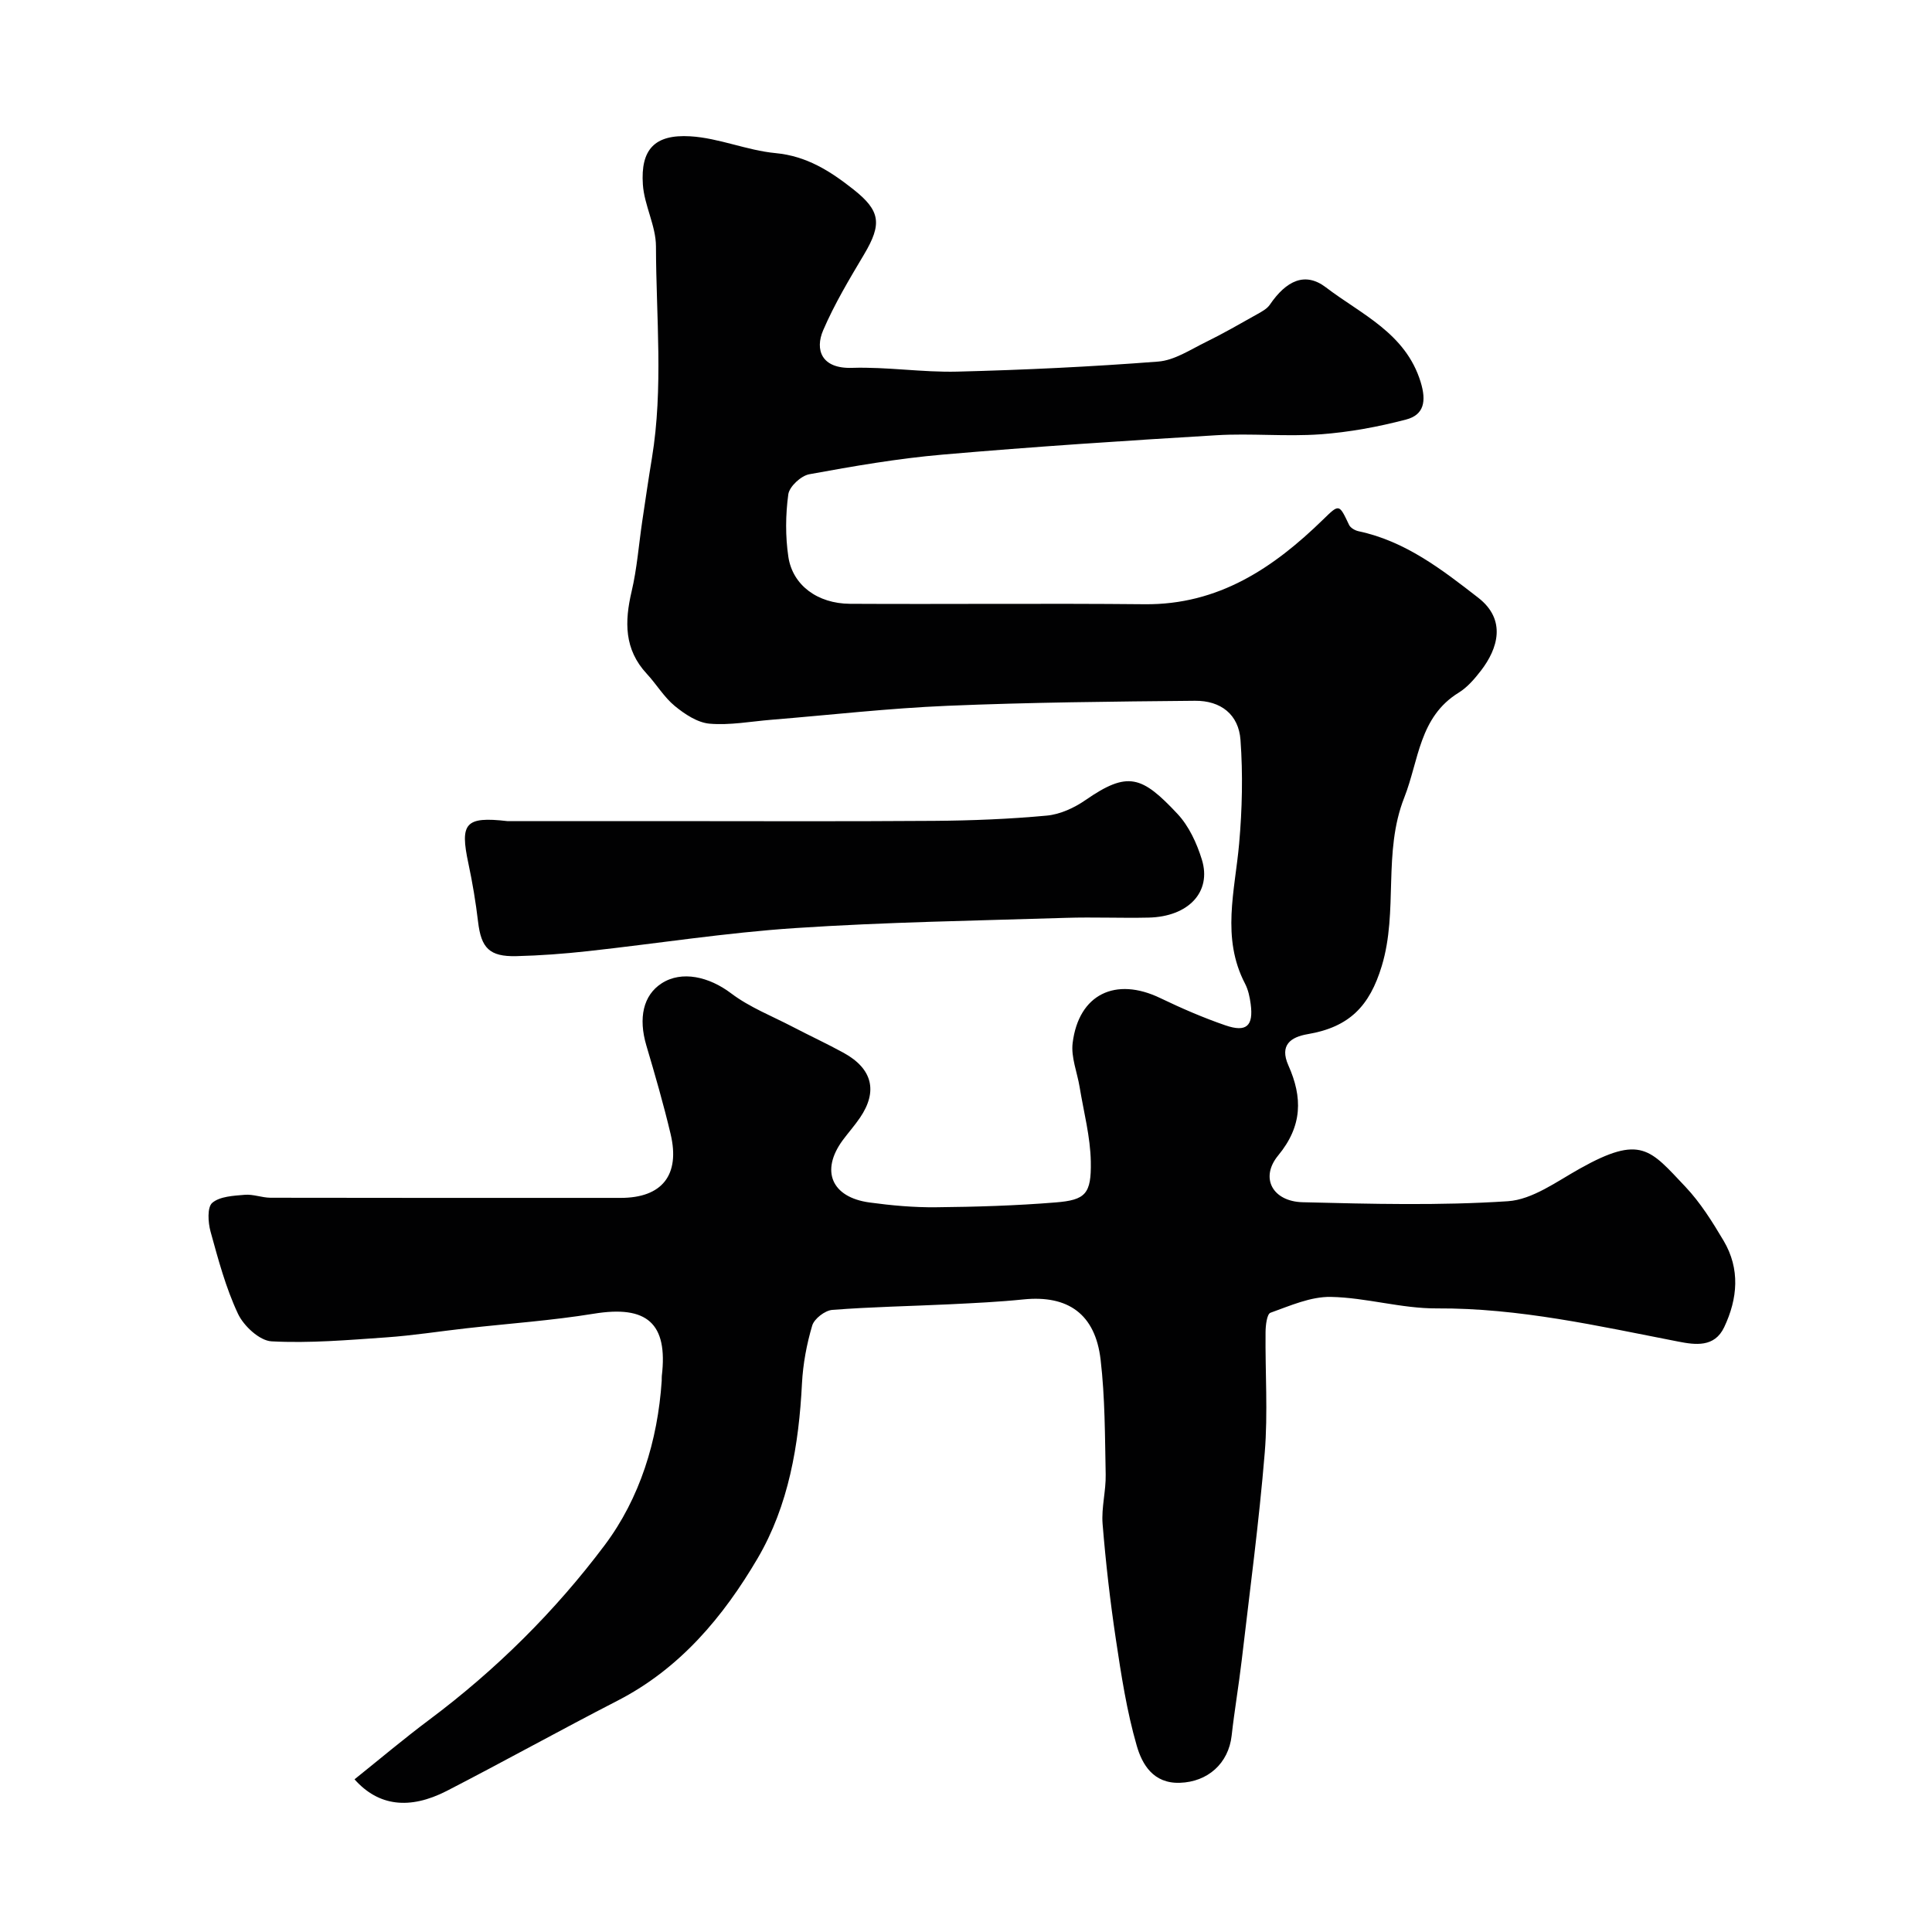 <svg enable-background="new 0 0 400 400" viewBox="0 0 400 400" xmlns="http://www.w3.org/2000/svg"><g fill="#010102"><path d="m73.4 368.39c5.17-4.14 10.2-8.39 15.47-12.33 13.83-10.34 26.07-22.48 36.33-36.16 7.27-9.69 10.97-21.59 11.8-34.02.02-.33-.02-.67.02-1 1.3-10.93-3.09-14.69-14.08-12.89-8.73 1.42-17.59 2.03-26.39 3.02-5.52.62-11.03 1.49-16.57 1.88-7.91.55-15.88 1.24-23.76.82-2.48-.13-5.77-3.19-6.95-5.71-2.53-5.38-4.09-11.25-5.68-17.02-.52-1.89-.71-5.02.35-5.94 1.58-1.35 4.4-1.47 6.74-1.67 1.75-.15 3.55.6 5.33.61 24.17.05 48.33.03 72.5.03 8.55 0 12.35-4.72 10.33-13.23-1.46-6.16-3.22-12.25-5.02-18.32-1.69-5.72-.64-10.4 3.15-12.86 4.17-2.71 9.84-1.39 14.4 2.06 3.83 2.9 8.49 4.71 12.8 6.96 3.48 1.82 7.06 3.47 10.5 5.36 5.96 3.28 7.11 7.95 3.39 13.42-1.1 1.62-2.42 3.1-3.59 4.68-4.62 6.3-2.34 11.8 5.55 12.88 4.55.62 9.18 1.04 13.76.99 8.26-.08 16.54-.33 24.78-1 6.18-.5 7.4-1.75 7.28-8.44-.09-5.15-1.47-10.29-2.31-15.42-.5-3.06-1.82-6.22-1.45-9.16 1.26-10.1 8.9-13.75 18.16-9.28 4.39 2.11 8.88 4.06 13.48 5.64 4.36 1.5 5.82.11 5.22-4.42-.19-1.44-.51-2.95-1.17-4.22-4.95-9.5-2.09-19.22-1.22-28.98.63-7.12.8-14.36.28-21.48-.38-5.26-4.07-8.15-9.42-8.1-17.1.16-34.21.32-51.3 1.04-12.15.51-24.27 1.9-36.41 2.89-4.27.35-8.58 1.17-12.79.81-2.51-.22-5.14-1.97-7.2-3.66-2.25-1.85-3.8-4.52-5.81-6.68-4.69-5.05-4.6-10.79-3.13-17.04 1.12-4.76 1.48-9.69 2.2-14.54.65-4.35 1.28-8.71 2-13.05 2.4-14.57.87-29.24.84-43.85-.01-4.27-2.42-8.49-2.71-12.8-.49-7.24 2.4-10.43 9.81-9.99 5.93.35 11.71 2.92 17.66 3.48 6.47.61 11.34 3.74 16.14 7.53 5.57 4.41 5.94 7.12 2.2 13.42-3.05 5.13-6.15 10.29-8.49 15.75-1.7 3.96-.41 7.97 5.99 7.76 7.25-.23 14.54.96 21.79.78 13.87-.35 27.75-1.01 41.59-2.08 3.36-.26 6.62-2.45 9.81-4.01 3.65-1.79 7.18-3.83 10.73-5.82.94-.53 2-1.1 2.58-1.95 3.39-4.97 7.29-6.88 11.61-3.58 7.32 5.59 16.49 9.45 19.61 19.59 1.23 4 .69 6.8-3.01 7.77-5.8 1.52-11.79 2.63-17.76 3.06-7.13.51-14.35-.24-21.49.19-18.91 1.13-37.82 2.37-56.69 4.01-9.26.8-18.47 2.39-27.63 4.07-1.71.31-4.12 2.55-4.34 4.15-.58 4.24-.62 8.7.01 12.94.88 5.88 6.04 9.69 12.76 9.73 20.33.11 40.67-.11 61 .09 15.27.15 26.65-7.49 36.97-17.55 3.34-3.26 3.29-3.24 5.36 1.12.29.62 1.22 1.15 1.94 1.31 9.68 2.04 17.27 7.92 24.8 13.77 5.91 4.59 4.06 10.56.57 15.09-1.31 1.7-2.81 3.45-4.6 4.56-8.21 5.04-8.24 14.01-11.28 21.72-4.49 11.39-1.2 23.48-4.66 34.88-2.52 8.32-6.71 12.64-15.33 14.11-3.47.59-5.9 2.22-4 6.48 2.94 6.59 2.94 12.51-2.12 18.64-3.83 4.64-1.14 9.53 5.09 9.68 14.16.35 28.37.72 42.47-.21 5.09-.34 10.1-4.07 14.88-6.74 12.71-7.13 14.58-3.95 21.87 3.74 3.11 3.29 5.59 7.26 7.92 11.19 3.45 5.83 2.92 11.97.11 17.9-2 4.22-5.97 3.66-9.5 2.97-16.55-3.22-32.96-6.97-50.02-6.87-7.3.04-14.6-2.24-21.92-2.38-4.16-.08-8.43 1.83-12.49 3.28-.74.26-1.01 2.61-1.02 4-.09 8.33.51 16.71-.17 24.99-1.18 14.36-3.1 28.67-4.77 42.99-.61 5.2-1.5 10.37-2.08 15.57-.65 5.78-4.97 9.59-10.73 9.77-5.51.18-7.81-3.83-8.92-7.68-2.07-7.16-3.21-14.62-4.32-22.02-1.19-7.93-2.1-15.91-2.75-23.9-.27-3.37.71-6.83.64-10.23-.16-7.93-.13-15.9-1.05-23.76-1.1-9.48-6.76-13.42-15.97-12.49-5.08.52-10.19.76-15.3 1.01-8.1.39-16.21.53-24.29 1.16-1.51.12-3.73 1.83-4.15 3.24-1.15 3.87-1.91 7.95-2.12 11.99-.64 12.72-2.75 25.24-9.19 36.22-7.1 12.08-16.06 22.81-29 29.46-11.86 6.1-23.53 12.59-35.39 18.7-7.65 3.9-14.09 3.17-19.06-2.42z"/><path d="m105.02 170h30.79c19.2 0 38.39.09 57.59-.05 7.79-.06 15.6-.37 23.35-1.09 2.76-.26 5.68-1.61 8-3.22 8.76-6.06 11.65-5.02 19.04 2.87 2.37 2.53 4 6.08 5.04 9.45 2.08 6.71-2.78 11.84-11.04 12.02-5.69.13-11.39-.13-17.07.05-18.7.59-37.42.88-56.08 2.12-14.36.95-28.63 3.21-42.96 4.78-4.91.54-9.86.91-14.79 1.03-5.57.13-7.27-1.69-7.91-7.11-.48-4.04-1.15-8.08-2-12.06-1.79-8.36-.67-9.79 8.04-8.79z"/></g></svg>